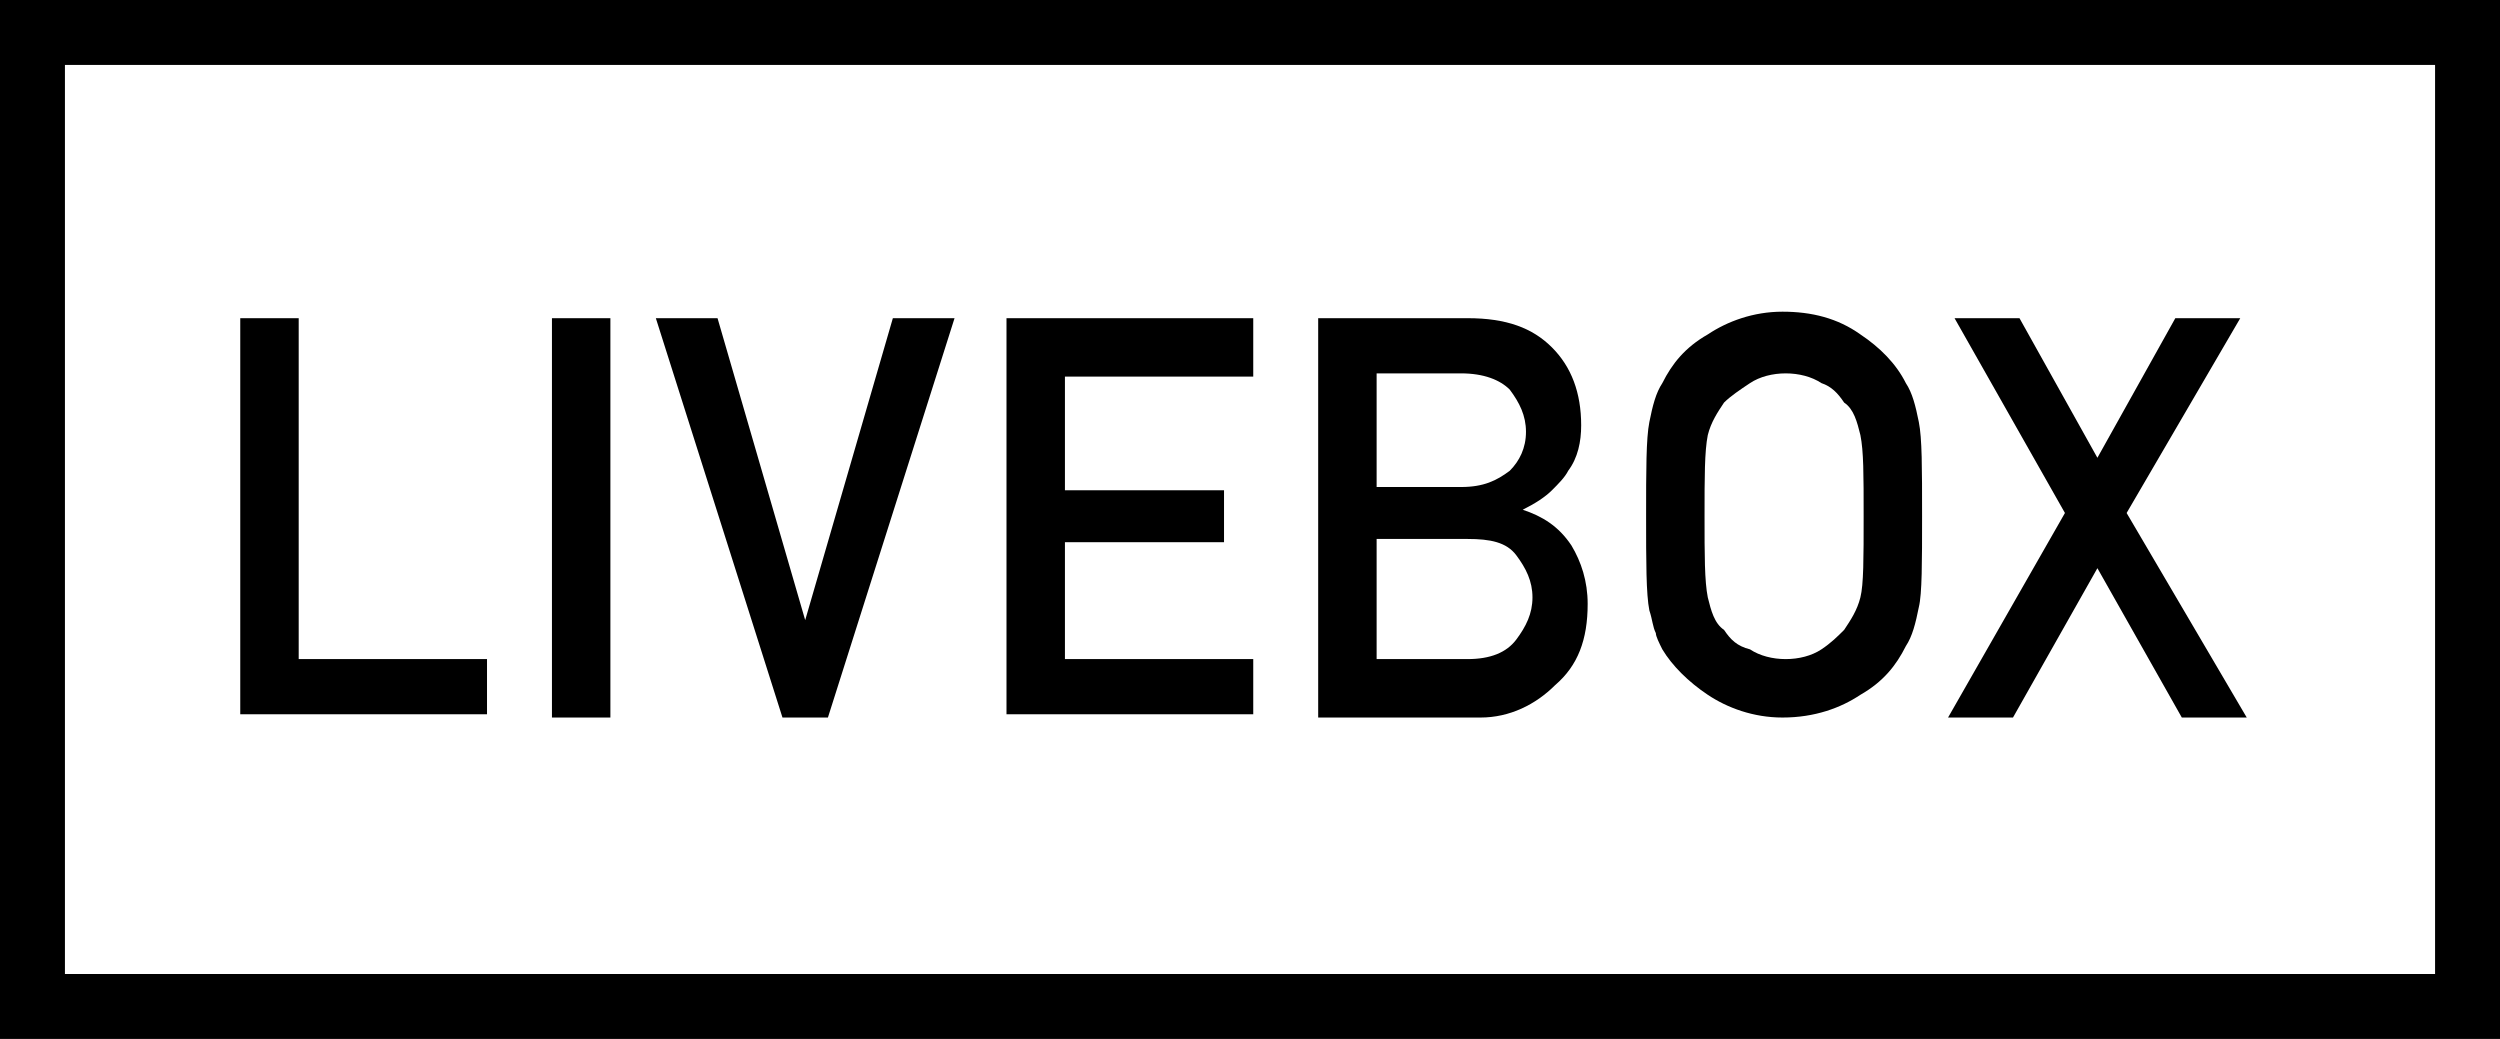<?xml version="1.0" encoding="utf-8"?>
<!-- Generator: Adobe Illustrator 22.0.1, SVG Export Plug-In . SVG Version: 6.00 Build 0)  -->
<svg version="1.1" id="Ebene_1" xmlns="http://www.w3.org/2000/svg" xmlns:xlink="http://www.w3.org/1999/xlink" x="0px" y="0px"
	 width="77px" height="32px" viewBox="0 0 77 32" style="enable-background:new 0 0 77 32;" xml:space="preserve">
<title>logo</title>
<desc>Created with Sketch.</desc>
<g>
	<path d="M7.4,9.8h1.8v10.5H15v1.7H7.4V9.8z"/>
	<path d="M17,9.8h1.8v12.3H17V9.8z"/>
	<path d="M20.2,9.8h1.9l2.7,9.3h0l2.7-9.3h1.9l-3.9,12.3h-1.4L20.2,9.8z"/>
	<path d="M31,9.8h7.6v1.8h-5.8v3.5h4.9v1.6h-4.9v3.6h5.8v1.7H31V9.8z"/>
	<path d="M40.6,9.8h4.6c1.2,0,2,0.3,2.6,0.9c0.6,0.6,0.9,1.4,0.9,2.4c0,0.5-0.1,1-0.4,1.4c-0.1,0.2-0.3,0.4-0.5,0.6
		c-0.2,0.2-0.5,0.4-0.9,0.6v0c0.6,0.2,1.1,0.5,1.5,1.1c0.3,0.5,0.5,1.1,0.5,1.8c0,1.1-0.3,1.9-1,2.5c-0.6,0.6-1.4,1-2.3,1h-5V9.8z
		 M42.4,11.5V15H45c0.7,0,1.1-0.2,1.5-0.5c0.3-0.3,0.5-0.7,0.5-1.2c0-0.5-0.2-0.9-0.5-1.3c-0.3-0.3-0.8-0.5-1.5-0.5H42.4z
		 M42.4,16.6v3.7h2.8c0.7,0,1.2-0.2,1.5-0.6c0.3-0.4,0.5-0.8,0.5-1.3c0-0.5-0.2-0.9-0.5-1.3c-0.3-0.4-0.8-0.5-1.5-0.5H42.4z"/>
	<path d="M50.7,15.9c0-1.4,0-2.4,0.1-2.9c0.1-0.5,0.2-0.9,0.4-1.2c0.3-0.6,0.7-1.1,1.4-1.5c0.6-0.4,1.4-0.7,2.3-0.7
		c0.9,0,1.7,0.2,2.4,0.7c0.6,0.4,1.1,0.9,1.4,1.5c0.2,0.3,0.3,0.7,0.4,1.2c0.1,0.5,0.1,1.4,0.1,2.9c0,1.4,0,2.4-0.1,2.8
		c-0.1,0.5-0.2,0.9-0.4,1.2c-0.3,0.6-0.7,1.1-1.4,1.5c-0.6,0.4-1.4,0.7-2.4,0.7c-0.9,0-1.7-0.3-2.3-0.7C52,21,51.5,20.5,51.2,20
		c-0.1-0.2-0.2-0.4-0.2-0.5c-0.1-0.2-0.1-0.4-0.2-0.7C50.7,18.3,50.7,17.3,50.7,15.9z M52.5,15.9c0,1.2,0,2,0.1,2.5
		c0.1,0.4,0.2,0.8,0.5,1c0.2,0.3,0.4,0.5,0.8,0.6c0.3,0.2,0.7,0.3,1.1,0.3c0.4,0,0.8-0.1,1.1-0.3c0.3-0.2,0.5-0.4,0.7-0.6
		c0.2-0.3,0.4-0.6,0.5-1c0.1-0.4,0.1-1.2,0.1-2.5s0-2-0.1-2.5c-0.1-0.4-0.2-0.8-0.5-1c-0.2-0.3-0.4-0.5-0.7-0.6
		c-0.3-0.2-0.7-0.3-1.1-0.3c-0.4,0-0.8,0.1-1.1,0.3c-0.3,0.2-0.6,0.4-0.8,0.6c-0.2,0.3-0.4,0.6-0.5,1C52.5,13.9,52.5,14.7,52.5,15.9
		z"/>
	<path d="M64.6,17.5L62,22.1h-2l3.6-6.3l-3.4-6h2l2.4,4.3L67,9.8h2l-3.5,6l3.7,6.3h-2L64.6,17.5z"/>
</g>
<g>
	<path d="M75,2v28H2V2H75 M77,0H0v32h77V0L77,0z"/>
</g>
</svg>
